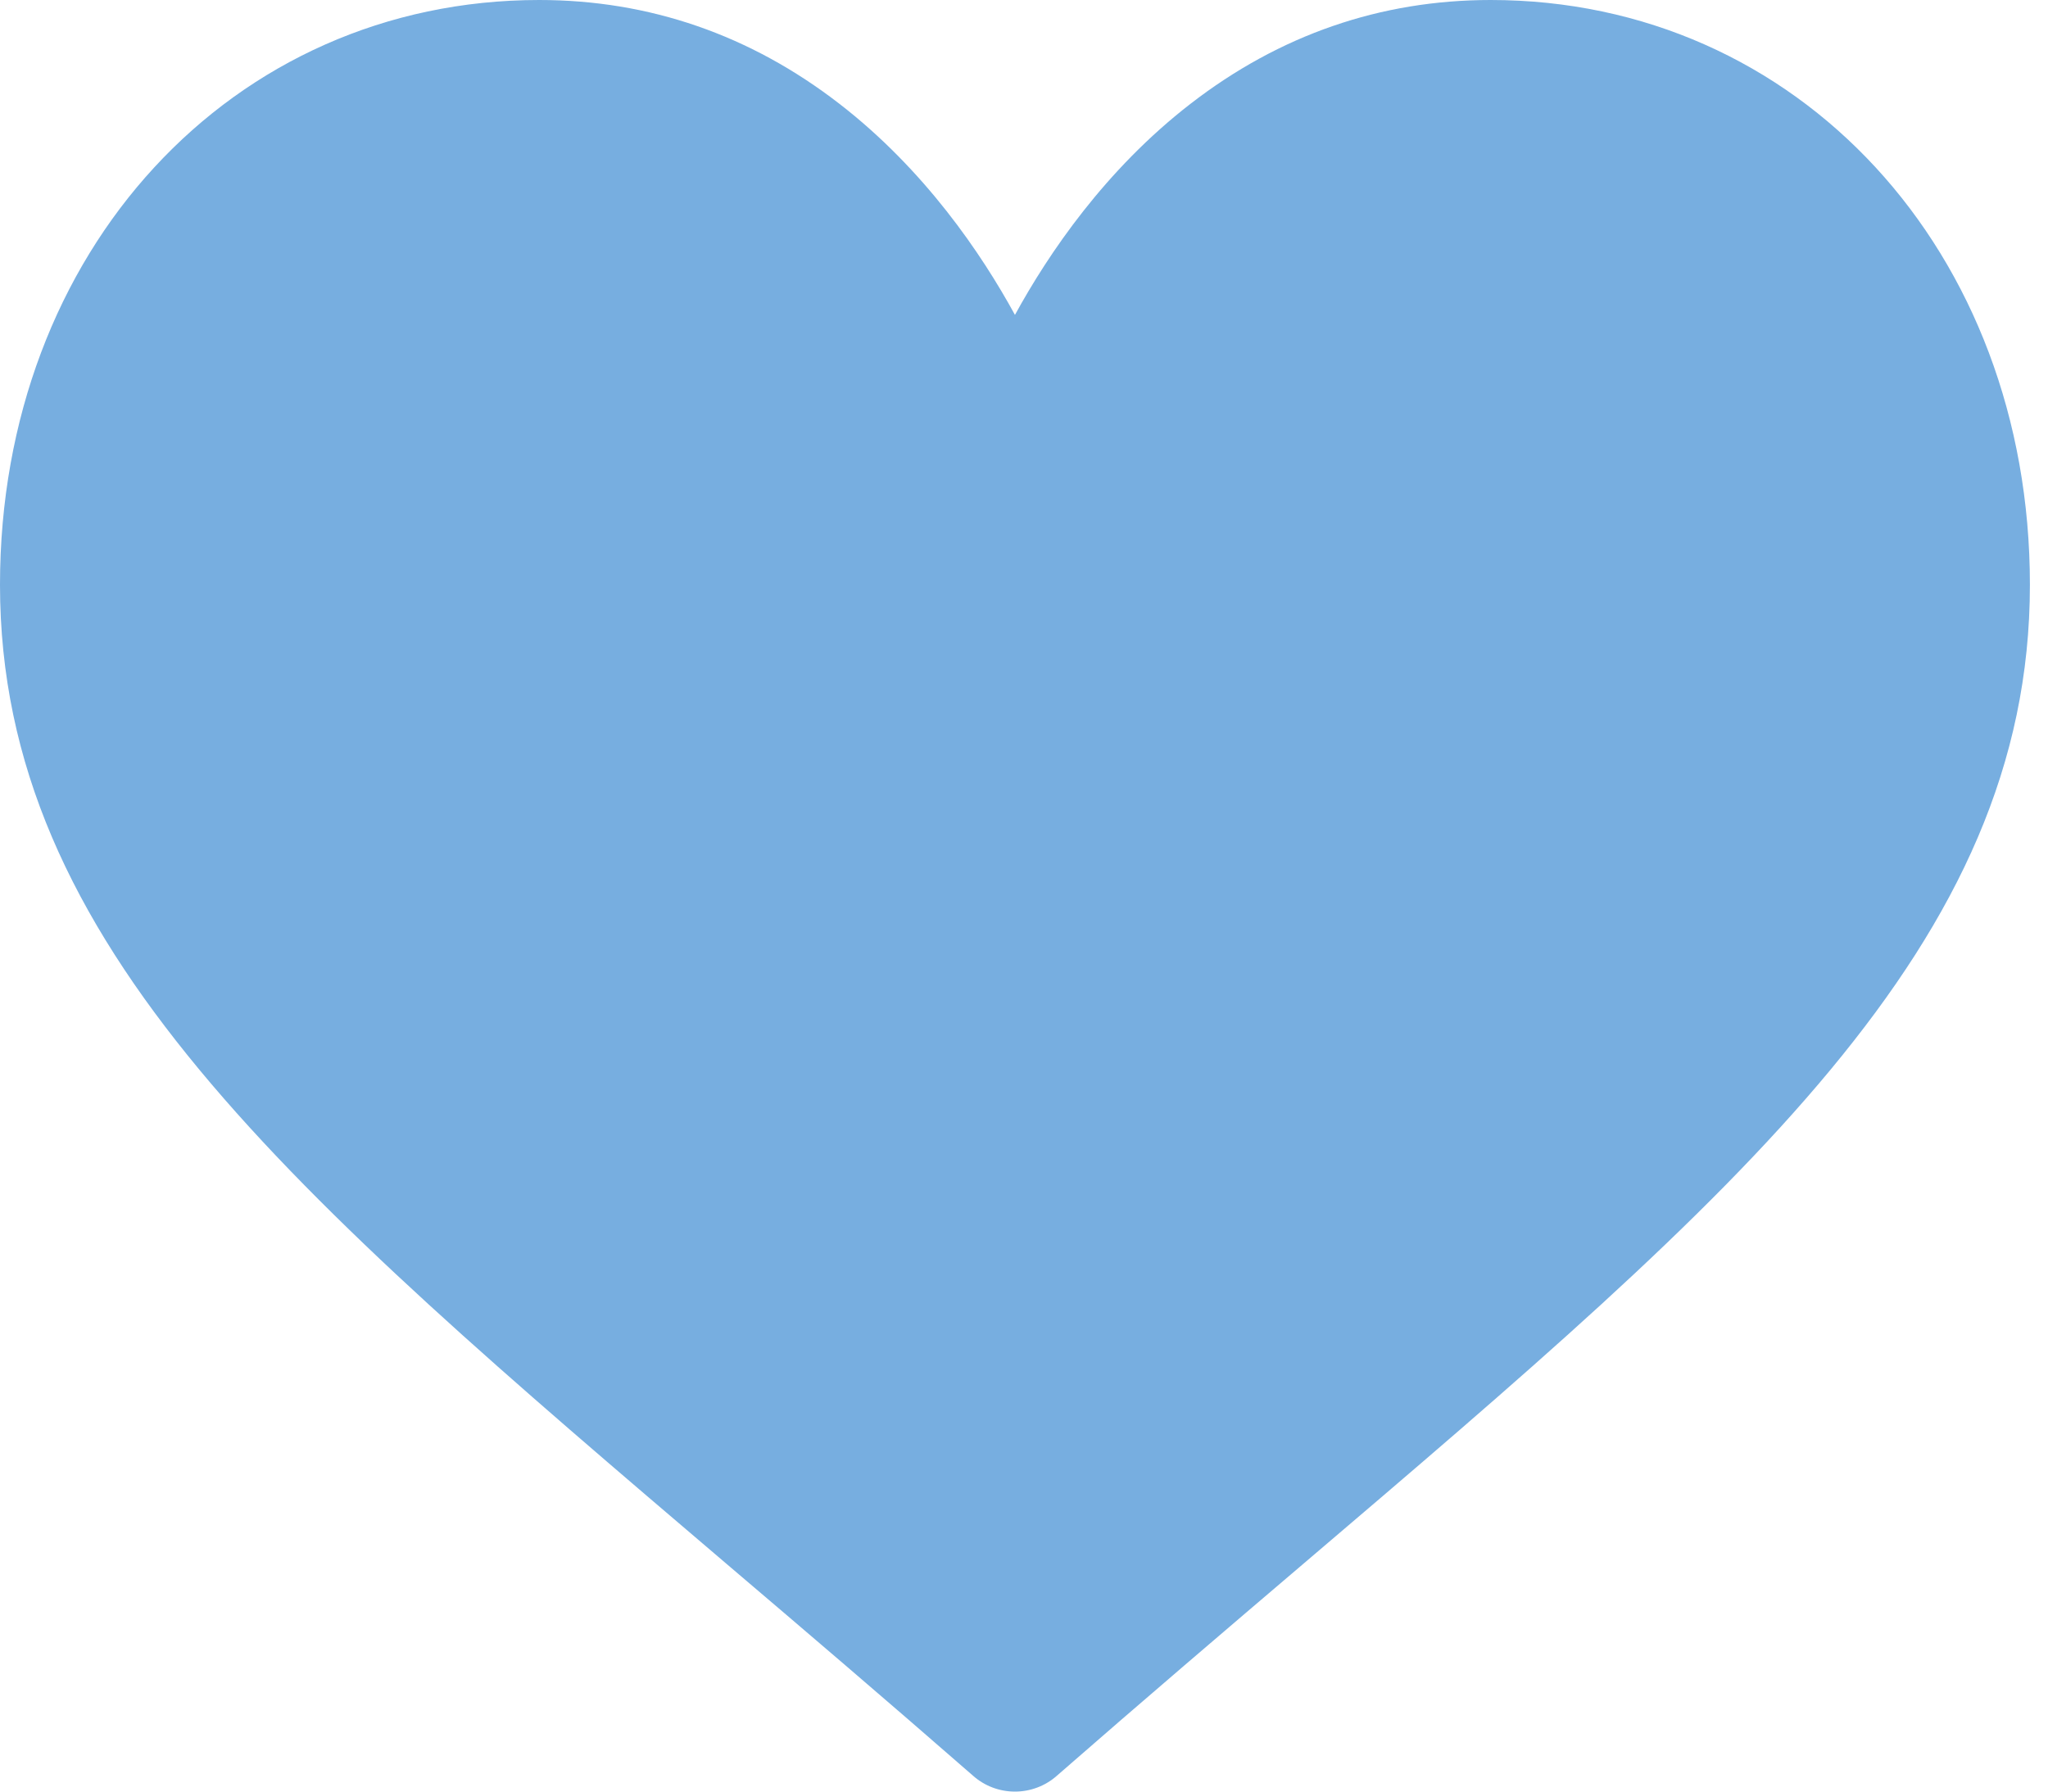<svg width="24" height="21" viewBox="0 0 24 21" fill="none" xmlns="http://www.w3.org/2000/svg">
<path d="M17.469 0C16.178 0 14.995 0.409 13.952 1.216C12.952 1.989 12.286 2.974 11.894 3.691C11.502 2.974 10.836 1.989 9.836 1.216C8.793 0.409 7.609 0 6.319 0C2.716 0 0 2.946 0 6.854C0 11.075 3.389 13.963 8.519 18.335C9.391 19.077 10.378 19.919 11.405 20.816C11.54 20.935 11.713 21 11.894 21C12.074 21 12.248 20.935 12.383 20.816C13.41 19.919 14.397 19.077 15.269 18.334C20.399 13.963 23.788 11.075 23.788 6.854C23.788 2.946 21.071 0 17.469 0Z" fill="#77AEE0"/>
</svg>
